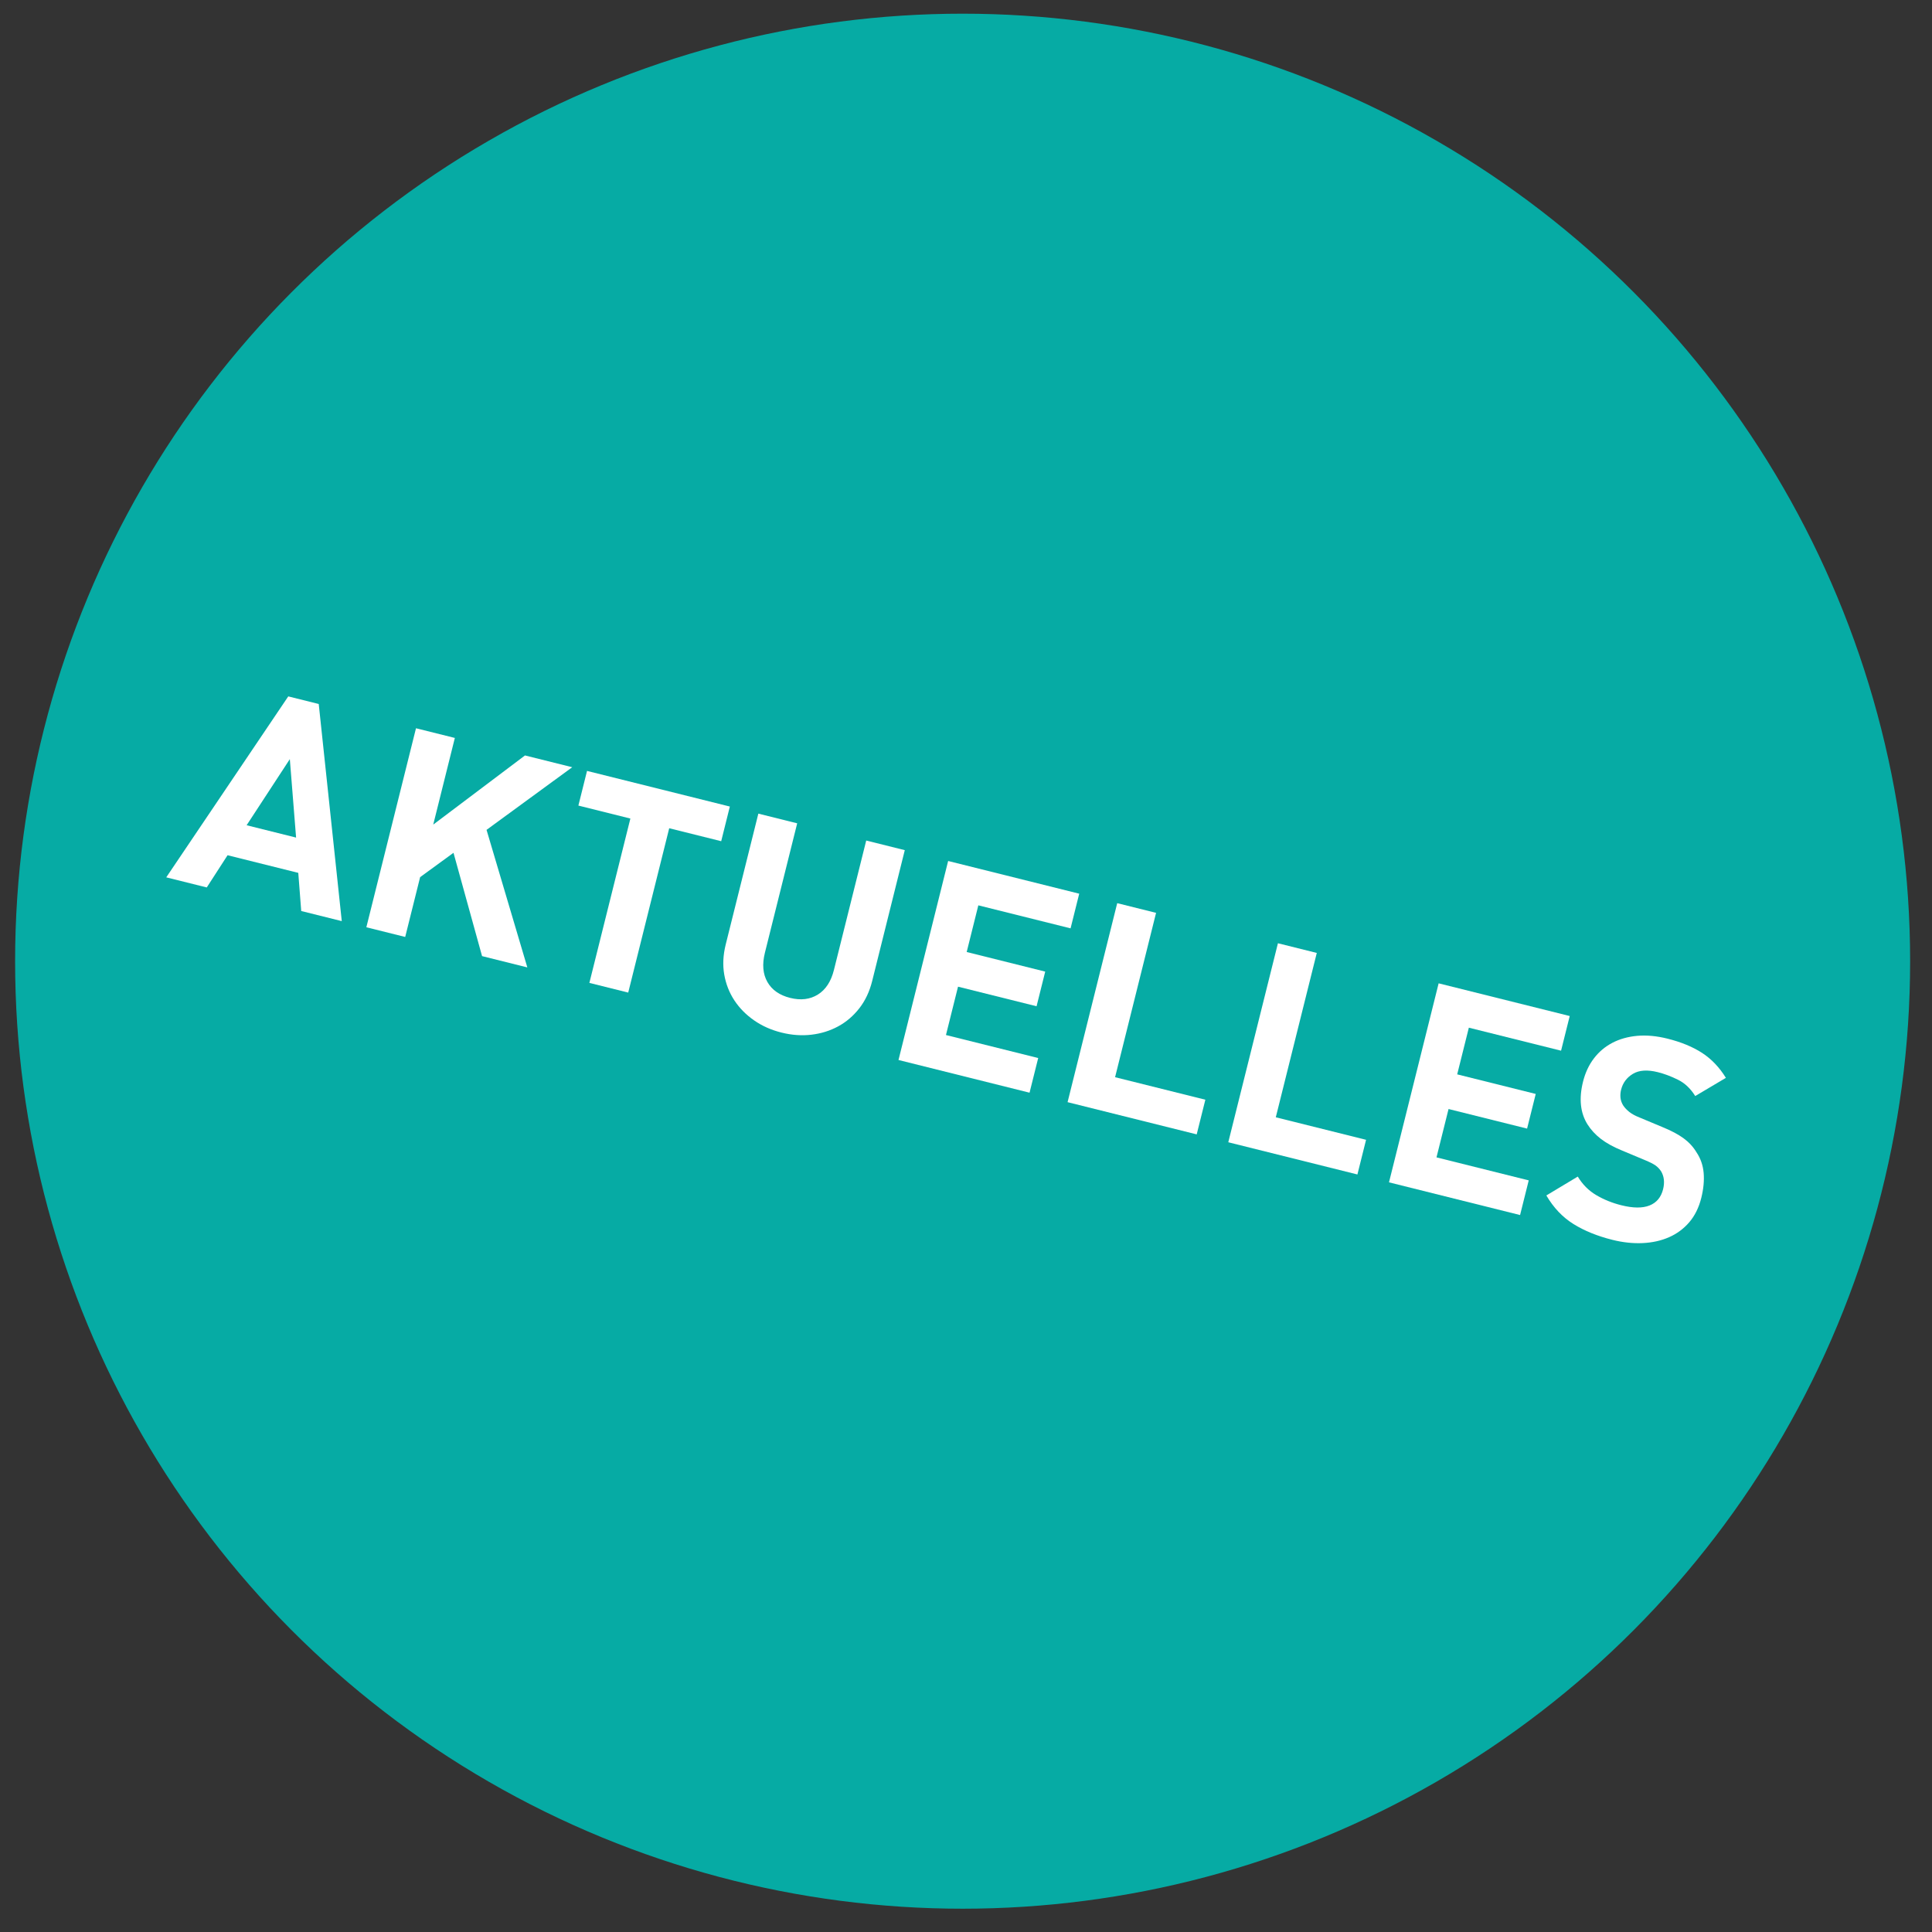 <?xml version="1.0" encoding="utf-8"?>
<!-- Generator: Adobe Illustrator 14.0.0, SVG Export Plug-In  -->
<!DOCTYPE svg PUBLIC "-//W3C//DTD SVG 1.1//EN" "http://www.w3.org/Graphics/SVG/1.1/DTD/svg11.dtd">
<svg version="1.1"
	 xmlns="http://www.w3.org/2000/svg" xmlns:xlink="http://www.w3.org/1999/xlink" xmlns:a="http://ns.adobe.com/AdobeSVGViewerExtensions/3.0/"
	 x="0px" y="0px" width="200px" height="200px" viewBox="-1.564 -1.417 200 200" enable-background="new -1.564 -1.417 200 200"
	 xml:space="preserve">
<rect x="-1.564" y="-1.417" width="200" height="200" fill="#333333" stroke="none"/>
<defs>
</defs>
<circle fill="#06ABA4" cx="98.086" cy="98.086" r="98.086"/>
<path fill="#FFFFFF" d="M29.619,92.891l-0.305-3.949l-7.32-1.826l-2.154,3.335l-4.194-1.046l12.632-18.732l3.153,0.787l2.385,22.477
	L29.619,92.891z M28.439,77.168l-4.473,6.844l5.121,1.277L28.439,77.168z"/>
<path fill="#FFFFFF" d="M48.339,97.56l-2.957-10.695l-3.455,2.519l-1.545,6.192l-4.022-1.003l5.139-20.601l4.022,1.003l-2.237,8.97
	l9.499-7.158l4.889,1.219l-8.87,6.485l4.223,14.238L48.339,97.56z"/>
<path fill="#FFFFFF" d="M67.713,84.322l-4.244,17.013l-4.021-1.003l4.244-17.013l-5.382-1.343l0.895-3.588l14.784,3.688
	l-0.895,3.588L67.713,84.322z"/>
<path fill="#FFFFFF" d="M88.724,100.134c-0.274,1.1-0.72,2.044-1.336,2.832c-0.618,0.789-1.347,1.412-2.187,1.867
	c-0.842,0.457-1.764,0.743-2.767,0.862c-1.003,0.118-2.034,0.046-3.095-0.219c-1.062-0.265-2.008-0.685-2.836-1.261
	c-0.83-0.576-1.509-1.262-2.038-2.061c-0.527-0.797-0.879-1.689-1.054-2.675c-0.173-0.986-0.123-2.028,0.152-3.128l3.377-13.541
	l4.021,1.003l-3.342,13.396c-0.298,1.196-0.212,2.206,0.258,3.03c0.471,0.824,1.256,1.373,2.355,1.647s2.055,0.159,2.867-0.345
	c0.812-0.505,1.368-1.354,1.666-2.55l3.342-13.396l3.992,0.996L88.724,100.134z"/>
<path fill="#FFFFFF" d="M91.448,108.313l5.139-20.601l13.569,3.385l-0.895,3.588l-9.549-2.382l-1.205,4.832l8.129,2.028
	l-0.895,3.587l-8.13-2.027l-1.249,5.005l9.548,2.382l-0.896,3.588L91.448,108.313z"/>
<path fill="#FFFFFF" d="M108.951,112.679l5.139-20.601l4.022,1.003l-4.243,17.013l9.345,2.331l-0.896,3.588L108.951,112.679z"/>
<path fill="#FFFFFF" d="M125.588,116.829l5.139-20.601l4.022,1.003l-4.243,17.013l9.345,2.331l-0.896,3.588L125.588,116.829z"/>
<path fill="#FFFFFF" d="M142.224,120.978l5.139-20.601l13.57,3.385l-0.896,3.588l-9.547-2.382l-1.206,4.832l8.13,2.028l-0.895,3.587
	l-8.13-2.027l-1.248,5.006l9.548,2.381l-0.896,3.588L142.224,120.978z"/>
<path fill="#FFFFFF" d="M174.553,122.587c-0.25,1.004-0.664,1.843-1.242,2.519c-0.579,0.675-1.276,1.192-2.094,1.552
	c-0.816,0.359-1.729,0.562-2.732,0.609c-1.006,0.046-2.049-0.065-3.129-0.335c-1.562-0.39-2.907-0.936-4.031-1.636
	c-1.128-0.7-2.065-1.688-2.812-2.96l3.254-1.954c0.491,0.818,1.131,1.46,1.917,1.922c0.786,0.463,1.651,0.812,2.597,1.048
	c1.215,0.303,2.188,0.31,2.915,0.021c0.728-0.29,1.195-0.85,1.402-1.679c0.178-0.714,0.107-1.337-0.211-1.866
	c-0.164-0.246-0.36-0.448-0.586-0.607c-0.228-0.159-0.591-0.342-1.093-0.549l-2.366-0.99c-0.892-0.365-1.62-0.768-2.188-1.206
	c-0.566-0.438-1.026-0.937-1.379-1.496c-0.747-1.19-0.902-2.663-0.465-4.419c0.231-0.926,0.605-1.729,1.124-2.409
	c0.517-0.68,1.153-1.218,1.907-1.613c0.756-0.396,1.614-0.638,2.578-0.726c0.964-0.086,2.006,0.01,3.125,0.288
	c1.427,0.356,2.625,0.851,3.596,1.481c0.968,0.631,1.788,1.491,2.46,2.58l-3.174,1.883c-0.482-0.777-1.08-1.34-1.792-1.691
	c-0.711-0.352-1.404-0.612-2.079-0.78c-1.081-0.271-1.939-0.212-2.578,0.171c-0.639,0.384-1.048,0.933-1.226,1.646
	c-0.067,0.27-0.089,0.541-0.064,0.813s0.116,0.541,0.275,0.806c0.165,0.246,0.379,0.474,0.644,0.684
	c0.267,0.21,0.612,0.398,1.043,0.567l2.365,0.989c0.91,0.371,1.645,0.759,2.2,1.163c0.554,0.405,0.997,0.884,1.331,1.438
	c0.434,0.642,0.685,1.359,0.753,2.154C174.865,120.801,174.784,121.662,174.553,122.587z"/>
</svg>

